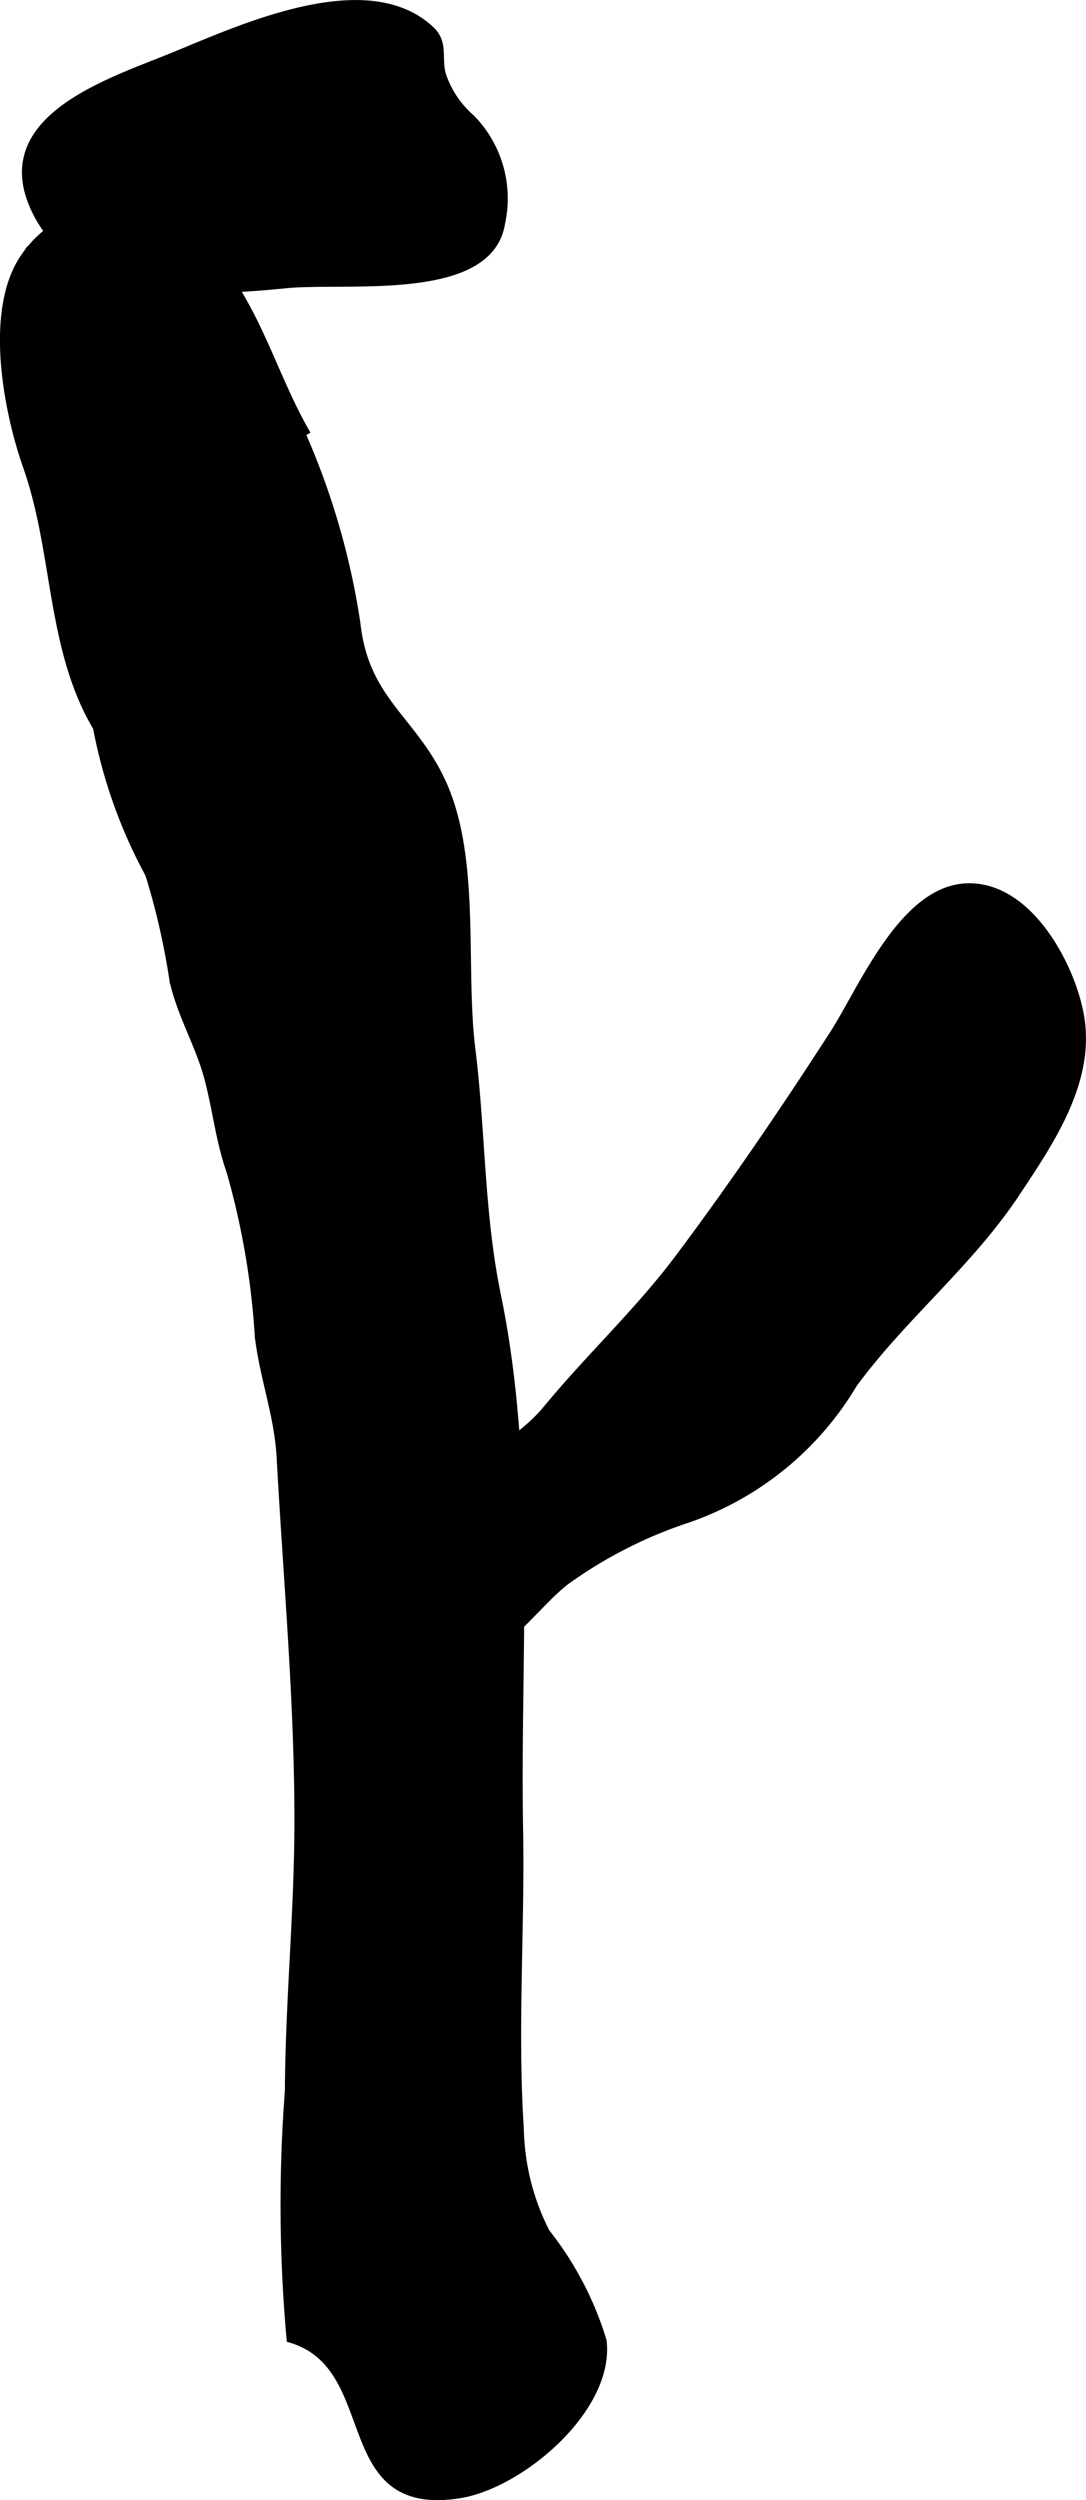 <?xml version="1.0" encoding="UTF-8"?>
<svg xmlns="http://www.w3.org/2000/svg"
     version="1.1"
     width="8.415mm"
     height="19.366mm"
     viewBox="0 0 23.855 54.896">
   <defs>
      <style type="text/css"><![CDATA[
      .a {
        stroke: #000;
        stroke-miterlimit: 10;
        stroke-width: 0.15px;
      }
    ]]></style>
   </defs>
   <path class="a"
         d="M.797,4.675c-1.036-2.041,1.534-2.854,2.965-3.433C5.255.634,8.045-.679,9.465.646c.324.3.142.659.266,1.023a2.166,2.166,0,0,0,.628.922,2.523,2.523,0,0,1,.663,2.294C10.775,6.566,7.62,6.12,6.278,6.253,4.505,6.432,1.763,6.58.797,4.675Z"/>
   <path class="a"
         d="M6.547,9.326a16.304,16.304,0,0,1,1.295,4.361c.184,1.678,1.208,2.079,1.854,3.437.801,1.68.444,4.082.671,5.911.225,1.814.19,3.606.561,5.403.786,3.822.417,7.895.488,11.775.037,2.179-.126,4.367.016,6.54a5.2,5.2,0,0,0,.571,2.262,7.187,7.187,0,0,1,1.247,2.385c.174,1.494-1.806,3.164-3.153,3.38-2.798.446-1.654-2.825-3.727-3.418a32.922,32.922,0,0,1-.037-5.456c.01-1.97.207-3.909.209-5.911.002-2.659-.245-5.319-.389-7.972-.049-.952-.375-1.761-.482-2.693a16.879,16.879,0,0,0-.62-3.605c-.233-.673-.288-1.252-.466-1.966-.188-.772-.612-1.447-.786-2.225a15.82,15.82,0,0,0-.533-2.336,11.037,11.037,0,0,1-1.149-3.224c-1.029-1.727-.87-3.838-1.534-5.723-.438-1.24-.861-3.463-.047-4.622a2.463,2.463,0,0,1,3.84-.274c1.216,1.119,1.566,2.791,2.379,4.181"/>
   <path class="a"
         d="M18.299,22.701c.632-.981,1.518-3.164,2.92-3.231,1.366-.065,2.31,1.702,2.513,2.807.267,1.445-.644,2.778-1.409,3.929-1.025,1.544-2.48,2.702-3.571,4.189a6.835,6.835,0,0,1-3.633,2.962,9.862,9.862,0,0,0-2.689,1.37c-.616.482-1.131,1.287-1.883,1.564-1.256.47-3.554-.667-2.703-2.174.805-1.415,3.084-1.885,4.156-3.18.934-1.135,2.021-2.144,2.9-3.317C16.078,26.05,17.235,24.35,18.299,22.701Z"/>
</svg>
